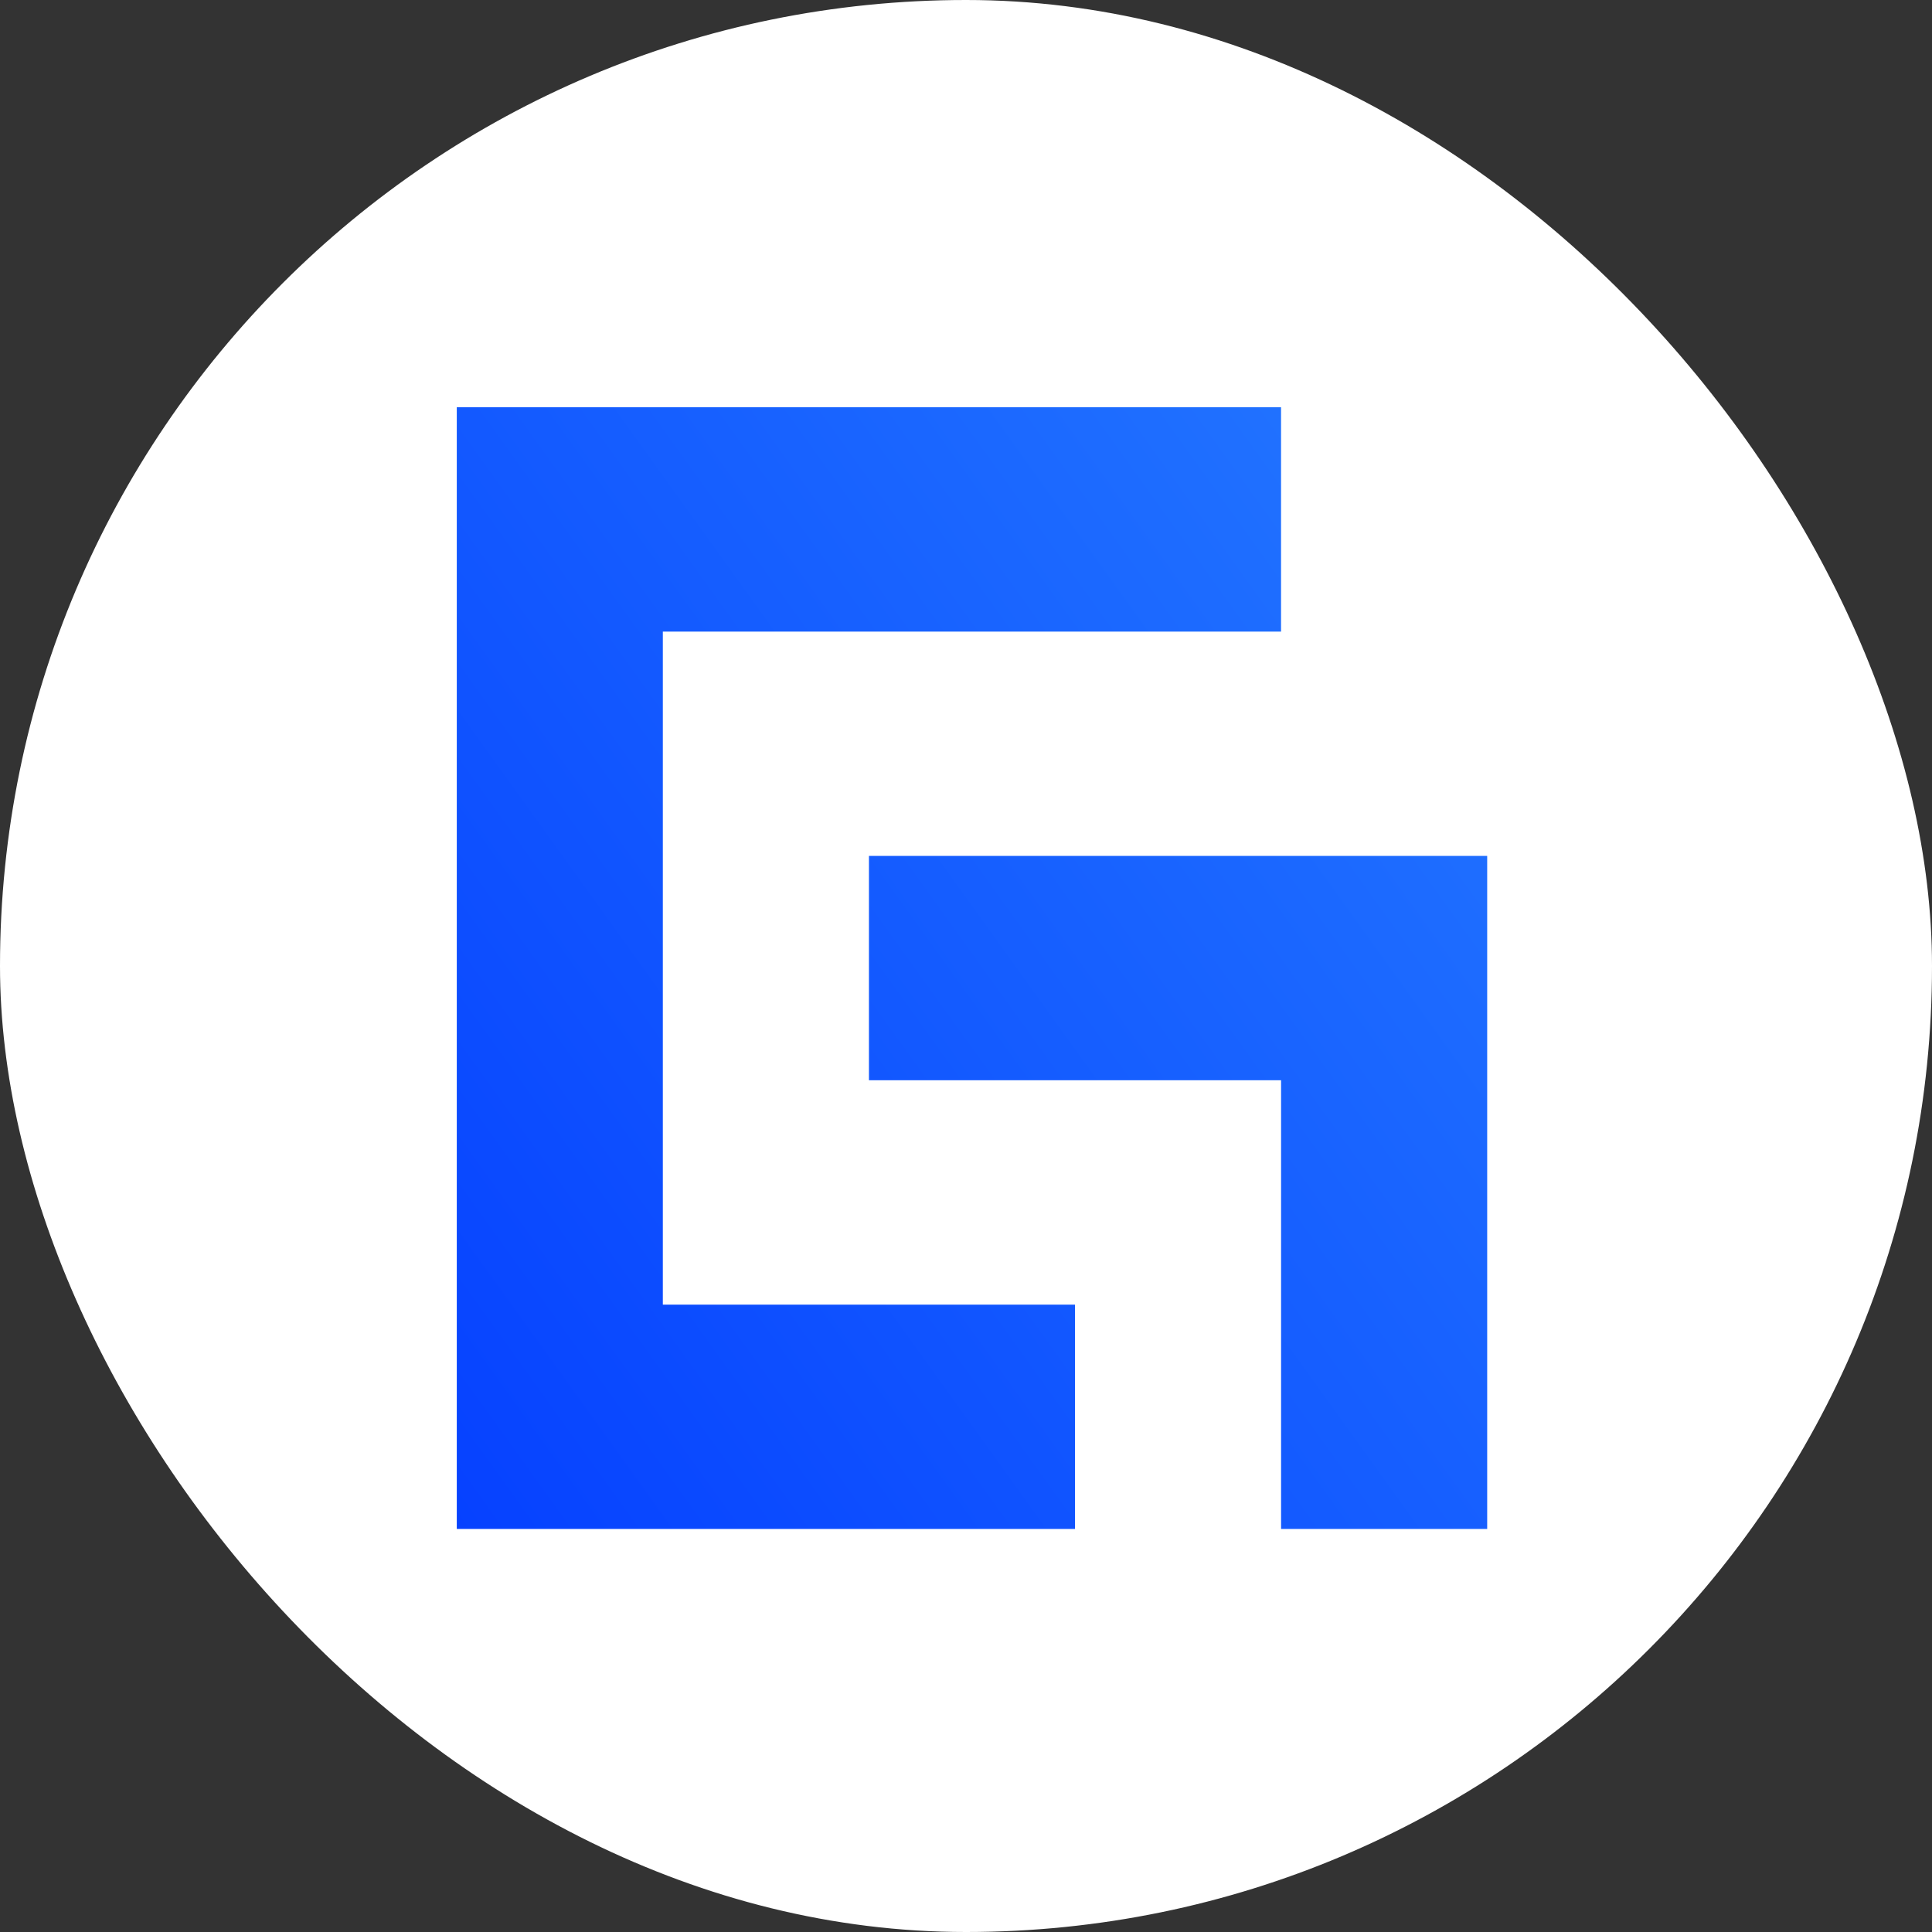 <svg width="60" height="60" viewBox="0 0 60 60" fill="none" xmlns="http://www.w3.org/2000/svg">
<rect x="0" y="0" width="60" height="60" fill="#333333" stroke="none"/>
<g id="&#208;&#155;&#208;&#190;&#208;&#179;&#208;&#190;">
<rect width="60" height="60" rx="30" fill="white"/>
<path id="Union" fill-rule="evenodd" clip-rule="evenodd" d="M20.585 19.615V40.517H33.385V47.483H14.186V12.646H39.784V19.615H20.585ZM26.986 33.548V26.581H46.186V47.483H39.785V33.548H26.986Z" fill="url(#paint0_linear_2708_15052)"/>
</g>
<defs>
<linearGradient id="paint0_linear_2708_15052" x1="0.151" y1="44.258" x2="47.392" y2="10.302" gradientUnits="userSpaceOnUse">
<stop offset="0" stop-color="#0036FF"/>
<stop offset="1" stop-color="#257AFF"/>
</linearGradient>
</defs>
</svg>
